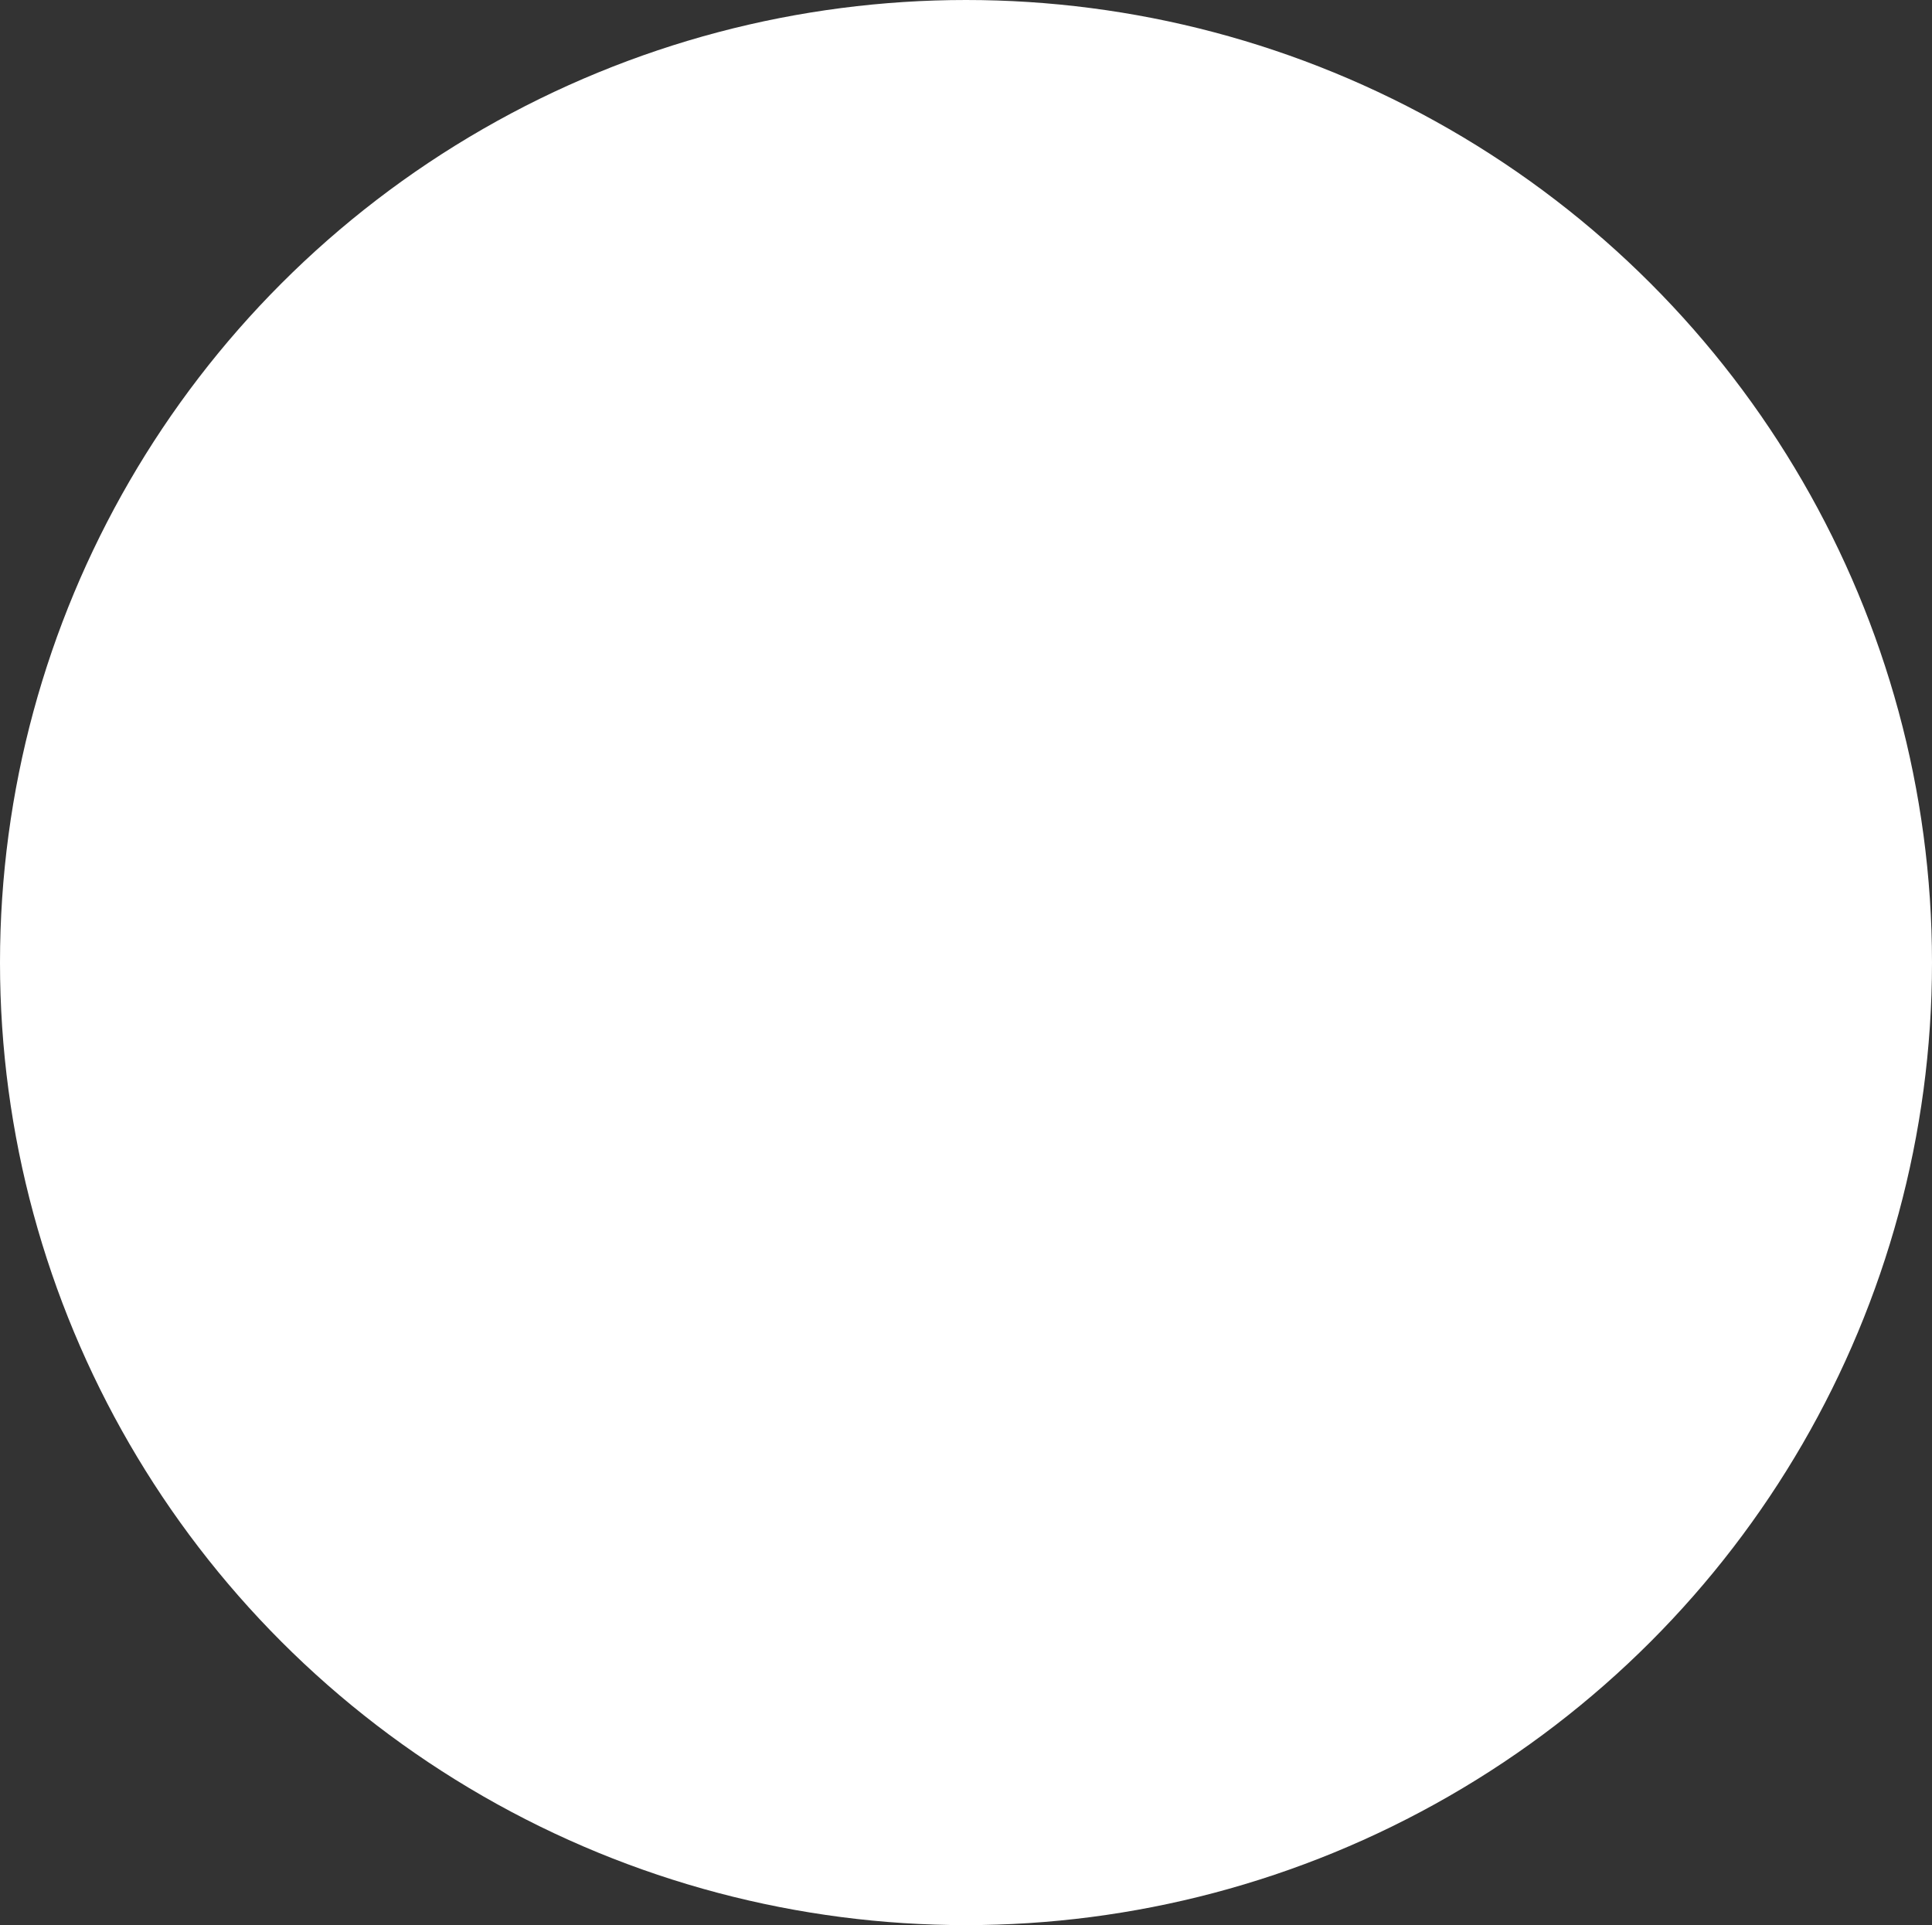 <?xml version="1.0" encoding="UTF-8"?> <svg xmlns="http://www.w3.org/2000/svg" width="1132" height="1128" viewBox="0 0 1132 1128" fill="none"><rect x="0" y="0" width="1132" height="1128" fill="#333333" stroke="none"/> <ellipse cx="566" cy="564" rx="566" ry="564" fill="white"></ellipse> </svg> 